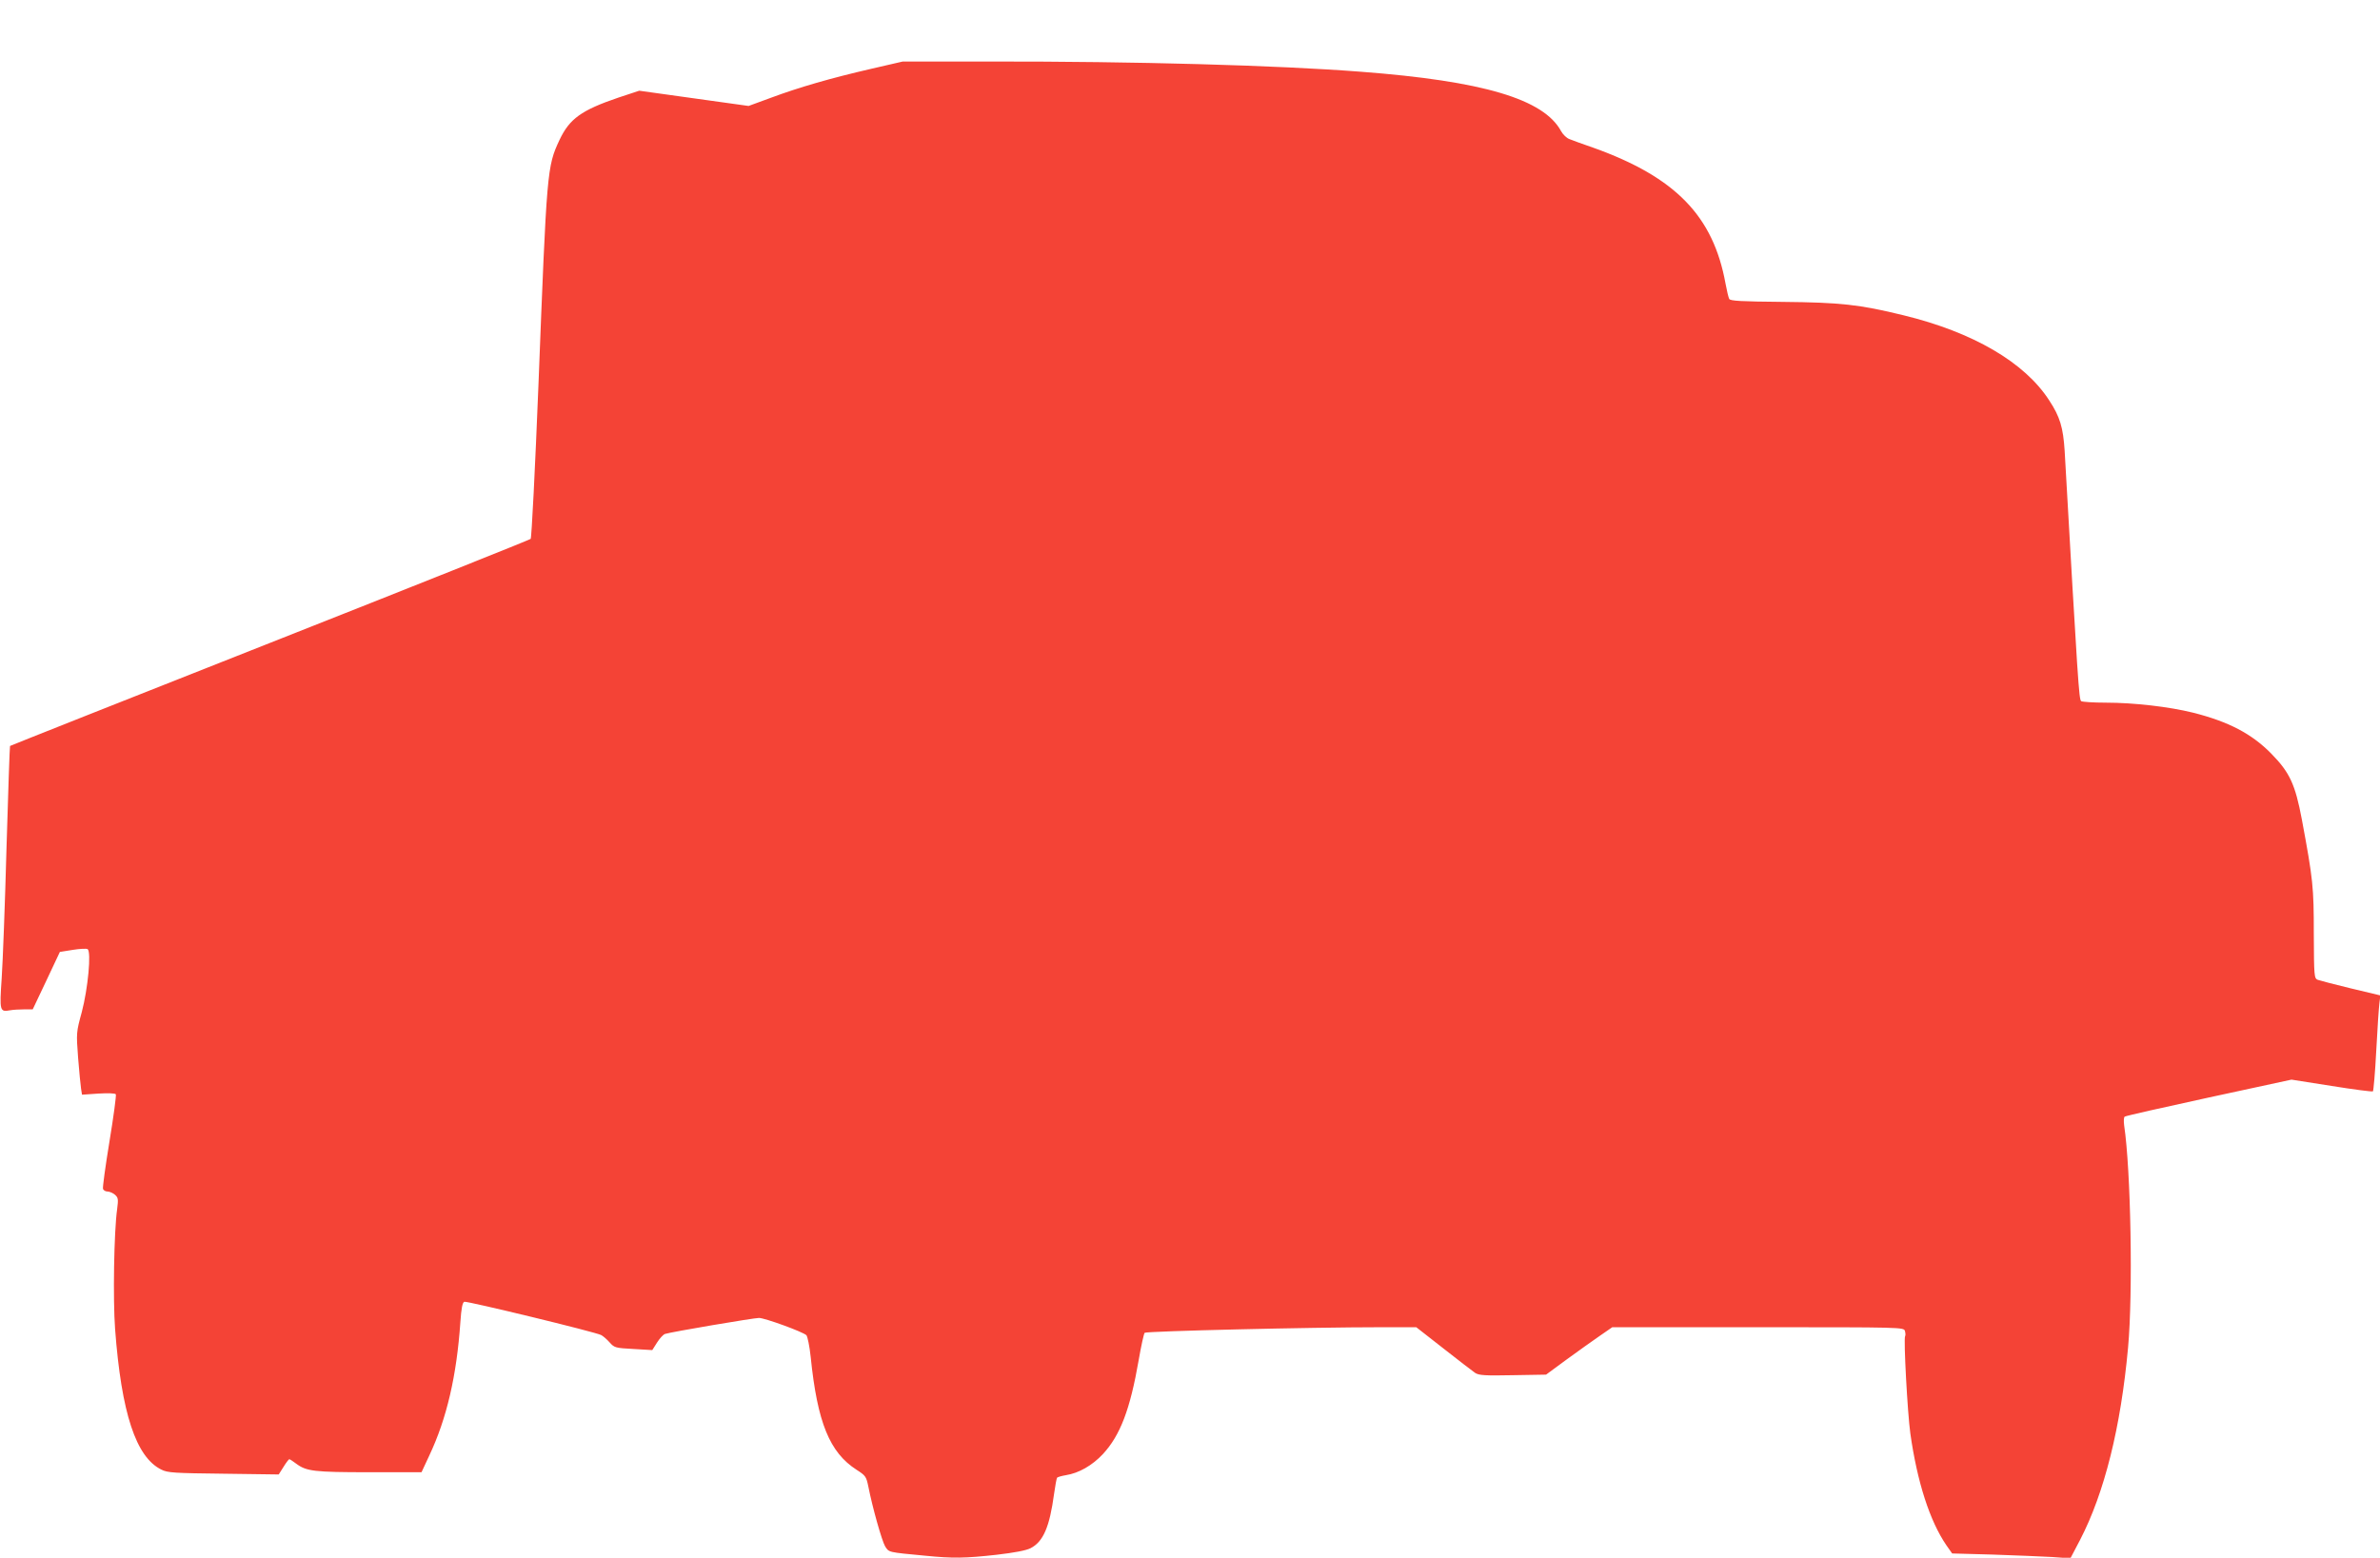 <?xml version="1.0" standalone="no"?>
<!DOCTYPE svg PUBLIC "-//W3C//DTD SVG 20010904//EN"
 "http://www.w3.org/TR/2001/REC-SVG-20010904/DTD/svg10.dtd">
<svg version="1.0" xmlns="http://www.w3.org/2000/svg"
 width="1280pt" height="838pt" viewBox="0 0 1280 838"
 preserveAspectRatio="xMidYMid meet">
<g transform="translate(0,838) scale(0.1,-0.1)"
fill="#f44336" stroke="none">
<path d="M4686 8010 c-217 -50 -390 -100 -540 -156 l-120 -44 -294 41 -294 41
-112 -37 c-200 -68 -263 -114 -317 -228 -67 -144 -68 -157 -113 -1315 -18
-452 -37 -827 -42 -831 -5 -5 -636 -257 -1403 -560 -767 -303 -1395 -552
-1397 -554 -2 -2 -10 -248 -19 -548 -8 -299 -20 -616 -26 -703 -12 -175 -10
-181 45 -171 16 3 50 5 75 5 l47 0 73 154 73 155 69 11 c37 6 74 8 80 4 21
-13 2 -213 -31 -338 -30 -110 -30 -112 -20 -246 6 -74 13 -149 16 -167 l5 -32
88 6 c51 3 91 2 94 -4 3 -5 -12 -119 -34 -252 -22 -134 -38 -250 -35 -257 3
-8 14 -14 25 -14 10 0 28 -8 39 -17 18 -16 19 -24 12 -78 -17 -119 -23 -486
-11 -645 34 -452 112 -689 249 -756 33 -17 69 -19 334 -22 l297 -4 26 41 c14
23 28 41 31 41 3 0 20 -11 37 -24 55 -41 96 -46 393 -46 l281 0 41 88 c95 201
148 431 168 720 5 74 11 105 21 109 14 5 703 -162 736 -179 10 -5 31 -23 46
-40 25 -28 31 -30 128 -35 l101 -6 26 41 c14 22 33 43 43 46 34 11 477 86 505
86 31 0 237 -75 255 -93 6 -7 17 -59 23 -117 36 -353 102 -514 247 -607 48
-31 52 -36 63 -90 23 -116 73 -292 90 -321 21 -34 15 -32 215 -51 149 -15 215
-14 385 5 95 11 158 23 182 35 69 35 103 115 127 293 6 43 13 81 16 86 2 4 24
10 47 14 70 11 142 52 200 114 93 101 146 240 192 505 13 76 28 143 32 147 9
9 894 30 1265 30 l196 0 147 -115 c80 -63 157 -122 170 -131 21 -13 52 -15
203 -12 l178 3 110 81 c61 44 141 102 178 127 l68 47 784 0 c774 0 784 0 790
-20 3 -11 4 -24 1 -28 -9 -14 13 -414 28 -523 37 -262 105 -472 194 -602 l31
-44 218 -6 c120 -4 263 -10 318 -13 l100 -7 52 99 c131 253 219 606 258 1034
27 293 15 955 -21 1196 -3 23 -2 44 3 47 5 4 209 50 453 103 l444 96 216 -34
c118 -19 218 -32 222 -29 3 3 12 103 18 221 6 118 14 233 17 255 l5 40 -159
38 c-87 21 -167 42 -178 46 -19 8 -20 18 -21 247 0 252 -4 292 -64 614 -36
192 -66 255 -165 356 -105 107 -230 172 -420 220 -129 32 -318 54 -470 54 -66
0 -125 4 -132 8 -12 7 -18 102 -89 1347 -8 125 -25 183 -83 271 -132 205 -410
367 -784 458 -237 58 -339 69 -651 72 -220 2 -281 5 -286 16 -4 7 -13 45 -20
83 -66 363 -269 572 -710 730 -58 20 -116 41 -130 47 -14 5 -34 24 -44 42 -93
173 -420 270 -1076 320 -451 35 -1215 56 -1990 55 l-475 0 -169 -39z"/>
</g>
</svg>

